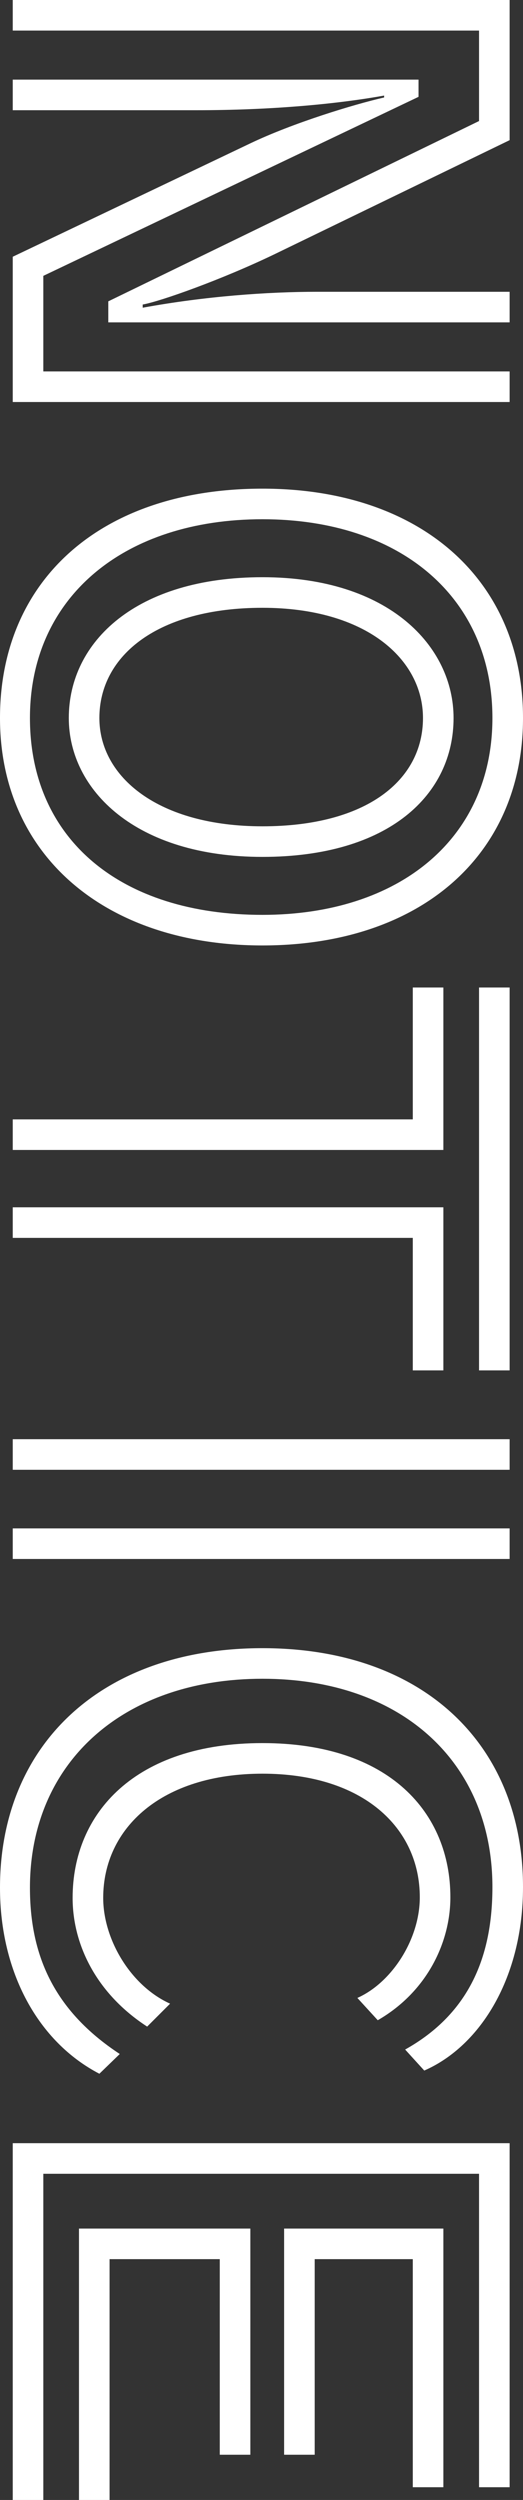 <?xml version="1.0" encoding="UTF-8"?>
<svg id="b" data-name="2" xmlns="http://www.w3.org/2000/svg" viewBox="0 0 73.89 353.16">
  <rect x="0" y="0" width="73.89" height="353.16" fill="#333333" stroke="none"/>
  <defs>
    <style>
      .d {
        fill: #fff;
      }
    </style>
  </defs>
  <g id="c" data-name="4">
    <g>
      <path class="d" d="M15.3,42.57l52.38-25.47V4.32H1.8V0h70.2v19.8l-33.21,16.11c-7.47,3.6-16.11,6.66-18.63,7.11v.45c8.82-1.62,17.64-2.25,24.66-2.25h27.18v4.32H15.3v-2.97ZM1.8,36.27l33.57-16.02c6.03-2.88,14.58-5.49,18.9-6.48v-.27c-7.02,1.26-16.29,2.07-26.55,2.07H1.8v-4.32h57.33v2.43L6.12,38.97v13.5h65.88v4.32H1.8v-20.52Z"/>
      <path class="d" d="M37.08,69.03c22.32,0,36.81,12.87,36.81,32.4s-14.67,32.13-36.81,32.13S0,120.87,0,101.43s14.22-32.4,37.08-32.4ZM37.08,129.24c19.35,0,32.49-10.8,32.49-27.81s-12.96-28.08-32.49-28.08S4.23,84.33,4.23,101.43s12.78,27.81,32.85,27.81ZM37.08,81.54c17.91,0,27,9.81,27,19.89,0,10.8-9.09,19.62-27,19.62s-27.36-9.45-27.36-19.62c0-10.8,9.54-19.89,27.36-19.89ZM37.08,116.73c14.67,0,22.68-6.48,22.68-15.3,0-8.28-8.01-15.57-22.68-15.57s-23.04,6.66-23.04,15.57c0,8.37,8.37,15.3,23.04,15.3Z"/>
      <path class="d" d="M1.8,158.13h56.52v-18.63h4.32v22.95H1.8v-4.32ZM1.8,170.55h60.84v23.04h-4.32v-18.72H1.8v-4.32ZM67.68,139.5h4.32v54.09h-4.32v-54.09Z"/>
      <path class="d" d="M1.8,203.31h70.2v4.32H1.8v-4.32ZM1.8,215.91h70.2v4.32H1.8v-4.32Z"/>
      <path class="d" d="M14.04,292.95c-8.64-4.5-14.04-14.31-14.04-26.28,0-20.16,14.31-33.84,37.08-33.84s36.81,13.68,36.81,33.75c0,12.69-5.94,22.41-13.95,25.92l-2.7-2.97c9.18-5.13,12.33-13.32,12.33-22.95,0-17.64-12.87-29.43-32.49-29.43s-32.85,11.79-32.85,29.52c0,9.36,3.24,17.28,12.69,23.49l-2.88,2.79ZM20.79,286.29c-7.2-4.68-10.53-11.61-10.53-18.18,0-11.97,8.82-21.87,26.82-21.87s26.55,9.9,26.55,21.78c0,6.3-3.24,13.32-10.26,17.37l-2.88-3.15c4.86-2.16,8.82-8.28,8.82-14.22,0-9.81-8.01-17.46-22.23-17.46s-22.5,7.65-22.5,17.55c0,5.85,3.87,12.42,9.45,14.94l-3.24,3.24Z"/>
      <path class="d" d="M1.8,302.76h70.2v48.6h-4.32v-44.28H6.12v46.08H1.8v-50.4ZM11.16,314.82h24.21v31.95h-4.32v-27.63h-15.57v34.02h-4.32v-38.34ZM40.14,314.82h22.5v36.54h-4.32v-32.22h-13.86v27.63h-4.32v-31.95Z"/>
    </g>
  </g>
</svg>